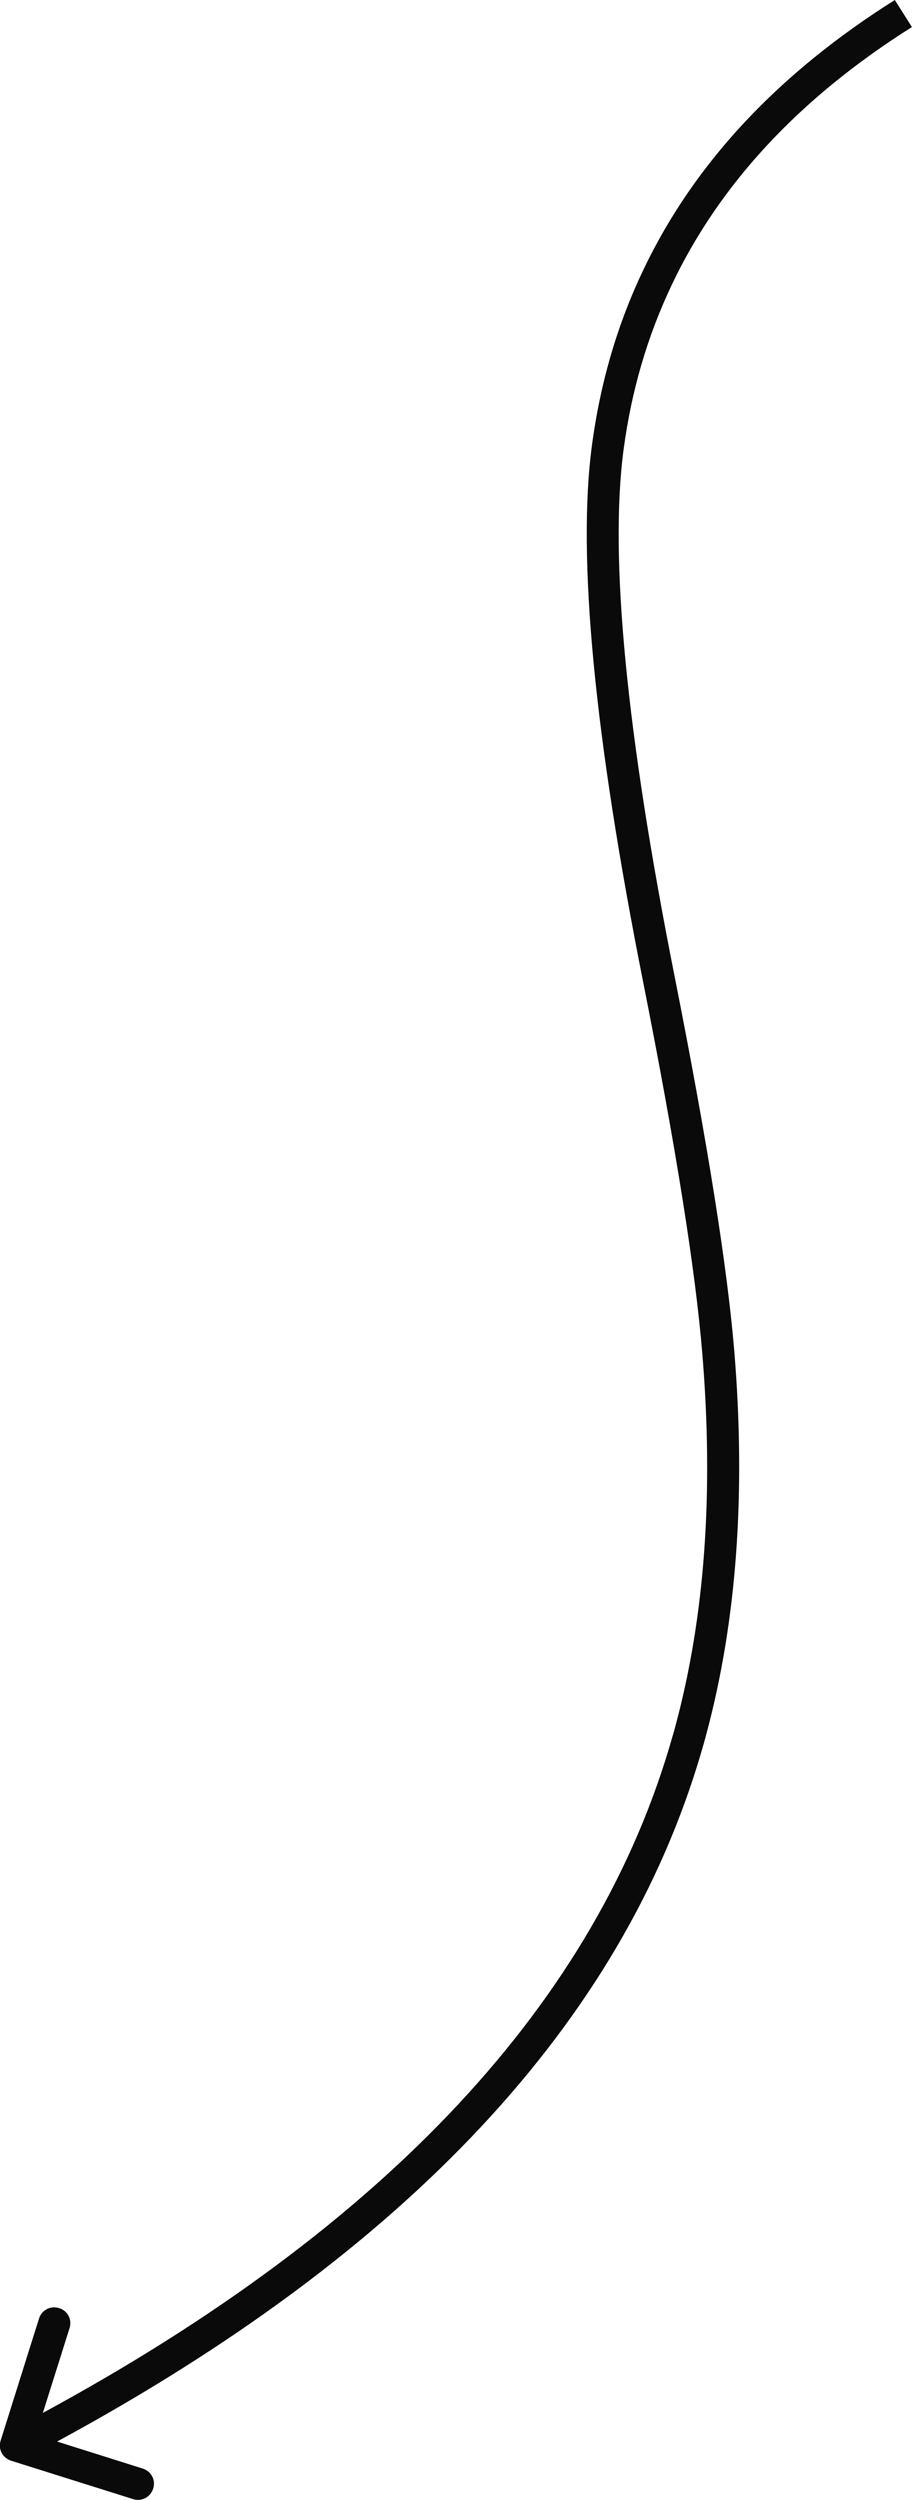 <svg width="57.035" height="156.249" viewBox="0 0 57.035 156.249" fill="none" xmlns="http://www.w3.org/2000/svg" xmlns:xlink="http://www.w3.org/1999/xlink">
	<desc>
			Created with Pixso.
	</desc>
	<defs/>
	<path id="Форма 4" d="M3.57 152.6L8.93 154.29C9.46 154.46 9.75 155.01 9.58 155.54C9.41 156.08 8.86 156.36 8.33 156.2L0.7 153.8C0.16 153.63 -0.13 153.08 0.04 152.54L2.44 144.91C2.61 144.38 3.16 144.09 3.7 144.26C4.23 144.42 4.52 144.98 4.35 145.51L2.68 150.81Q35.03 133.28 42.05 108.55Q42.16 108.2 42.25 107.84Q45 97.6 43.92 84.59Q43.28 76.8 40.24 61.47Q35.62 38.25 37.02 27.83Q37.81 21.9 40.28 16.77Q45.02 6.89 55.96 0L57.03 1.69Q46.48 8.34 41.99 17.85Q39.73 22.61 39 28.09Q37.65 38.18 42.2 61.08C44.24 71.37 45.48 79.16 45.92 84.43Q47.02 97.78 44.18 108.36Q44.02 108.97 43.84 109.57Q36.42 134.82 3.57 152.6Z" fill="#0A0A0A" fill-opacity="1" fill-rule="evenodd"/>
</svg>
